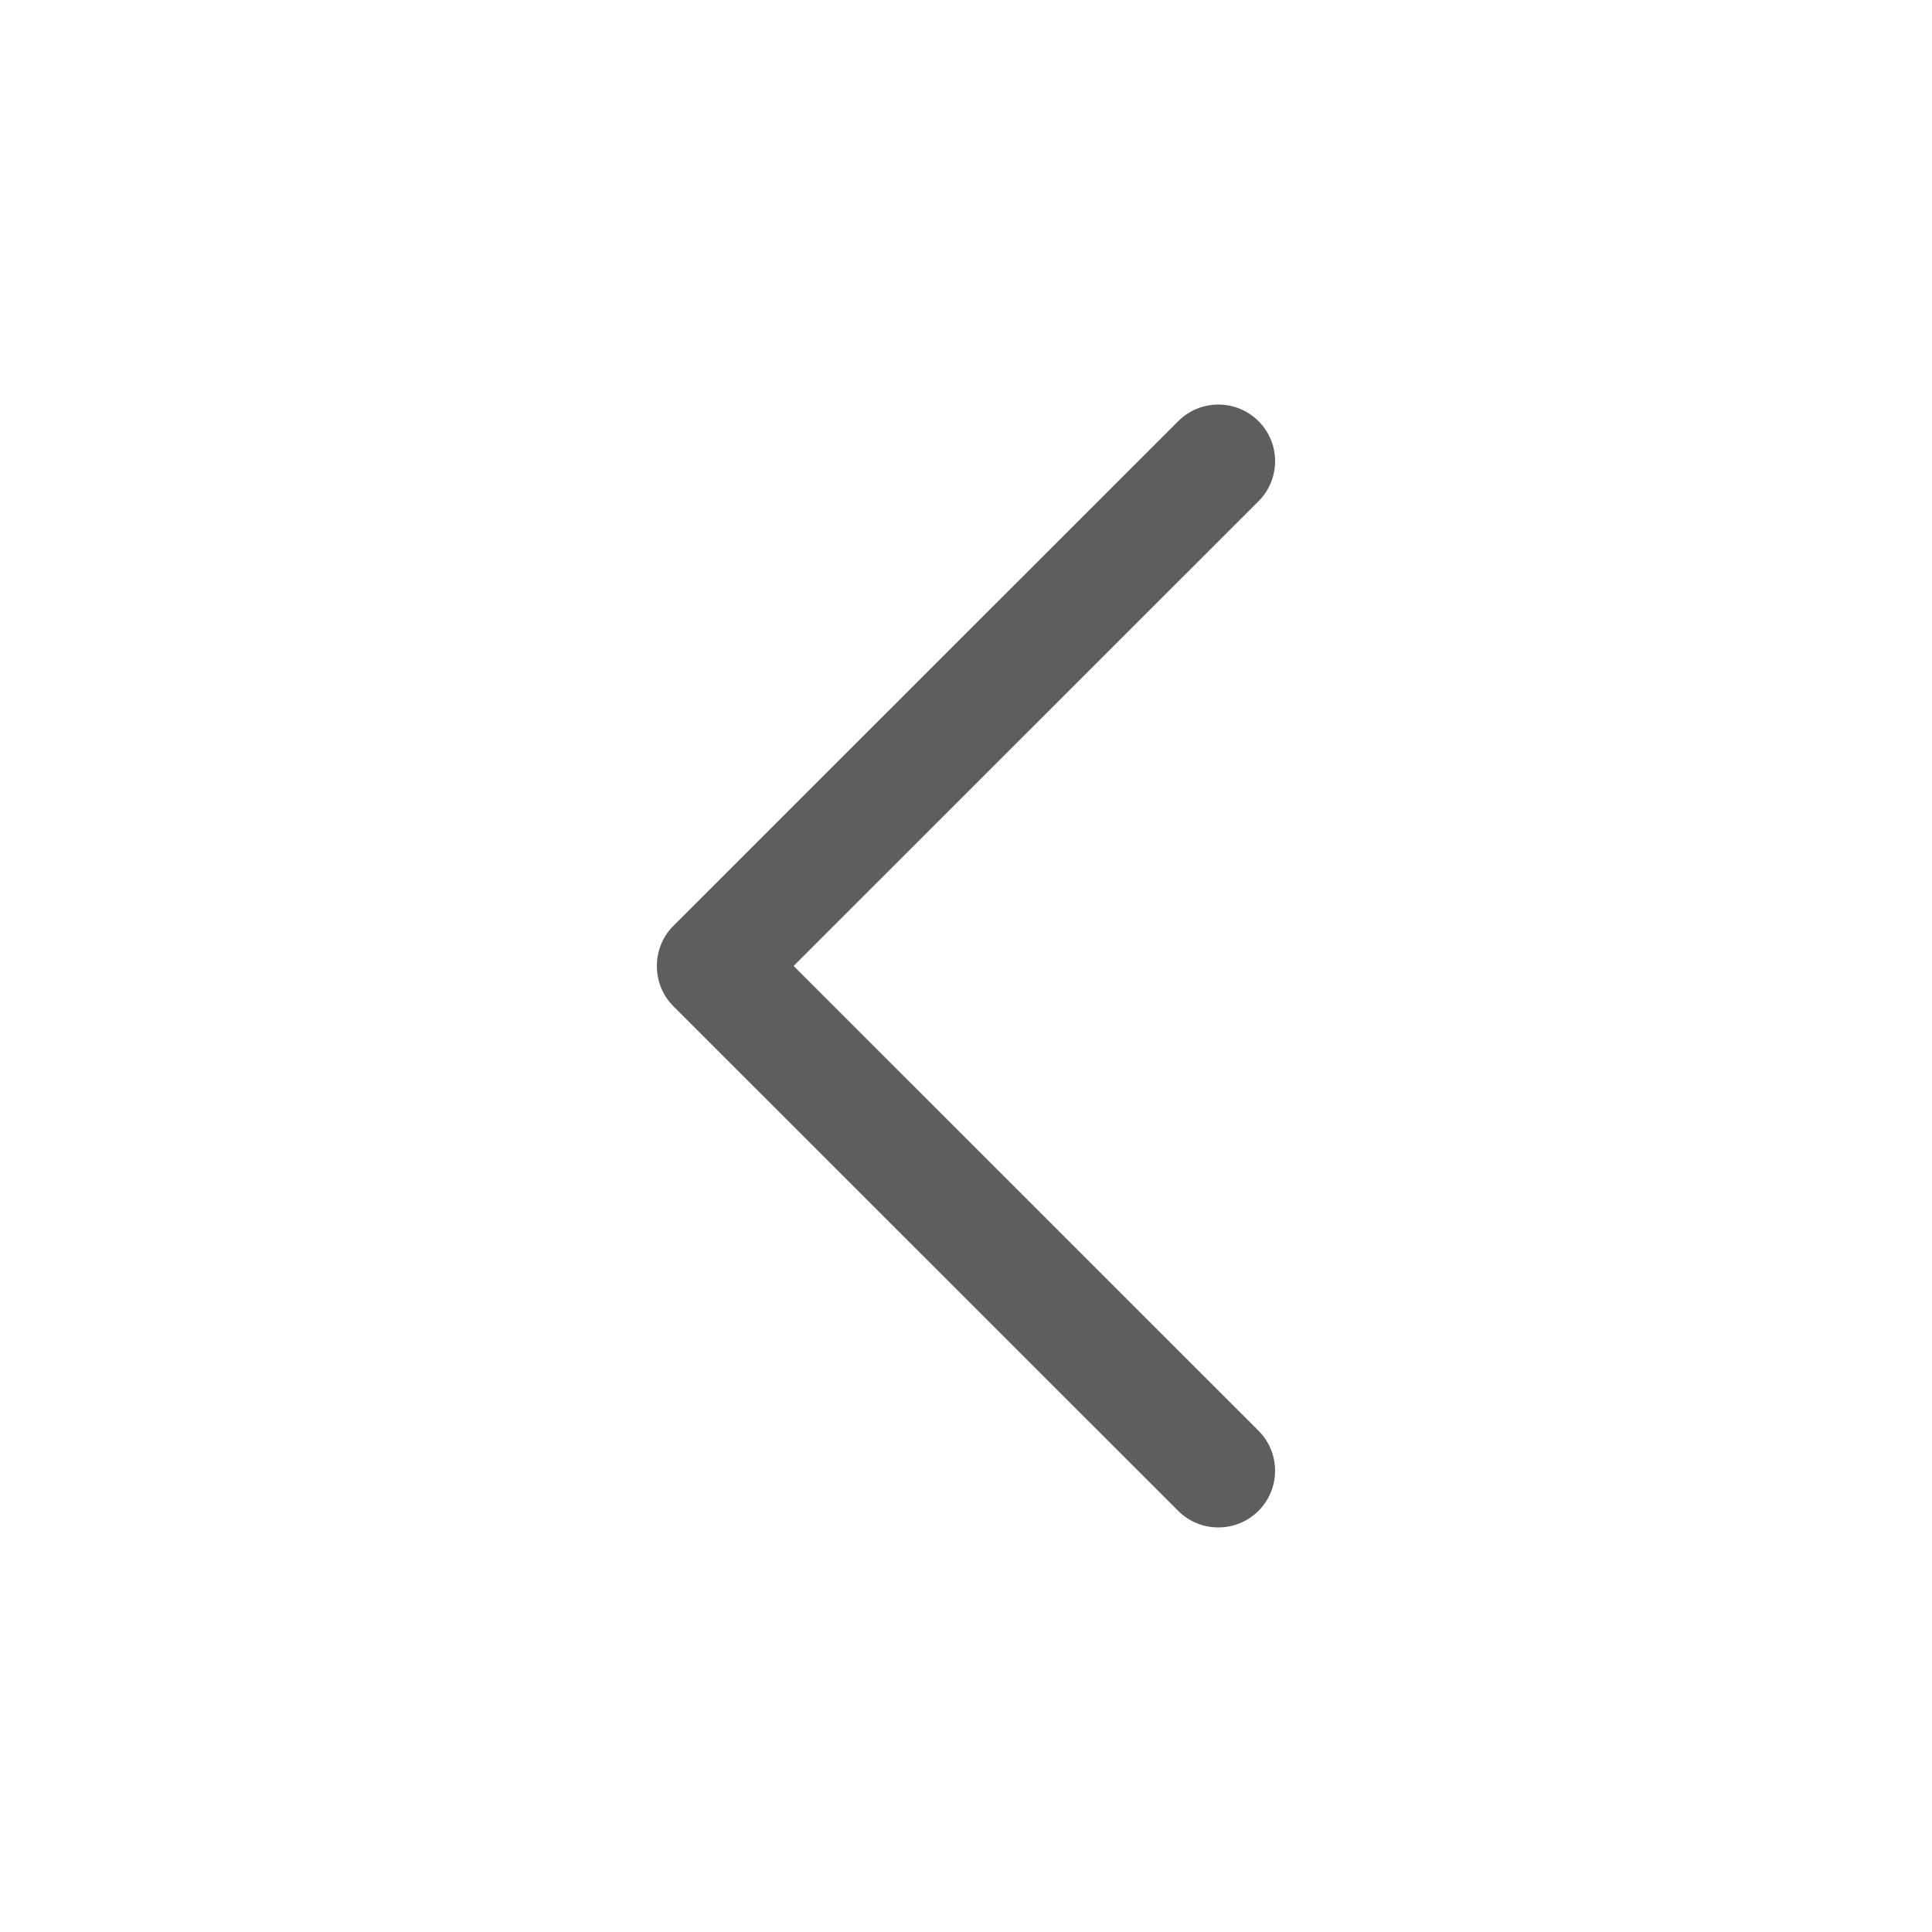 <?xml version="1.0" encoding="utf-8"?>
<svg xmlns="http://www.w3.org/2000/svg" fill="none" height="100%" overflow="visible" preserveAspectRatio="none" style="display: block;" viewBox="0 0 50 50" width="100%">
<g id="Frame 2121452850">
<path d="M17.425 23.963L30.493 10.899C31.066 10.327 31.995 10.327 32.57 10.899C33.143 11.471 33.143 12.4 32.57 12.972L20.539 24.999L32.569 37.026C33.142 37.598 33.142 38.527 32.569 39.101C31.995 39.673 31.065 39.673 30.491 39.101L17.423 26.037C16.859 25.471 16.859 24.527 17.425 23.963Z" fill="#5E5E5E" id="Chevron_Right_1_"/>
</g>
</svg>